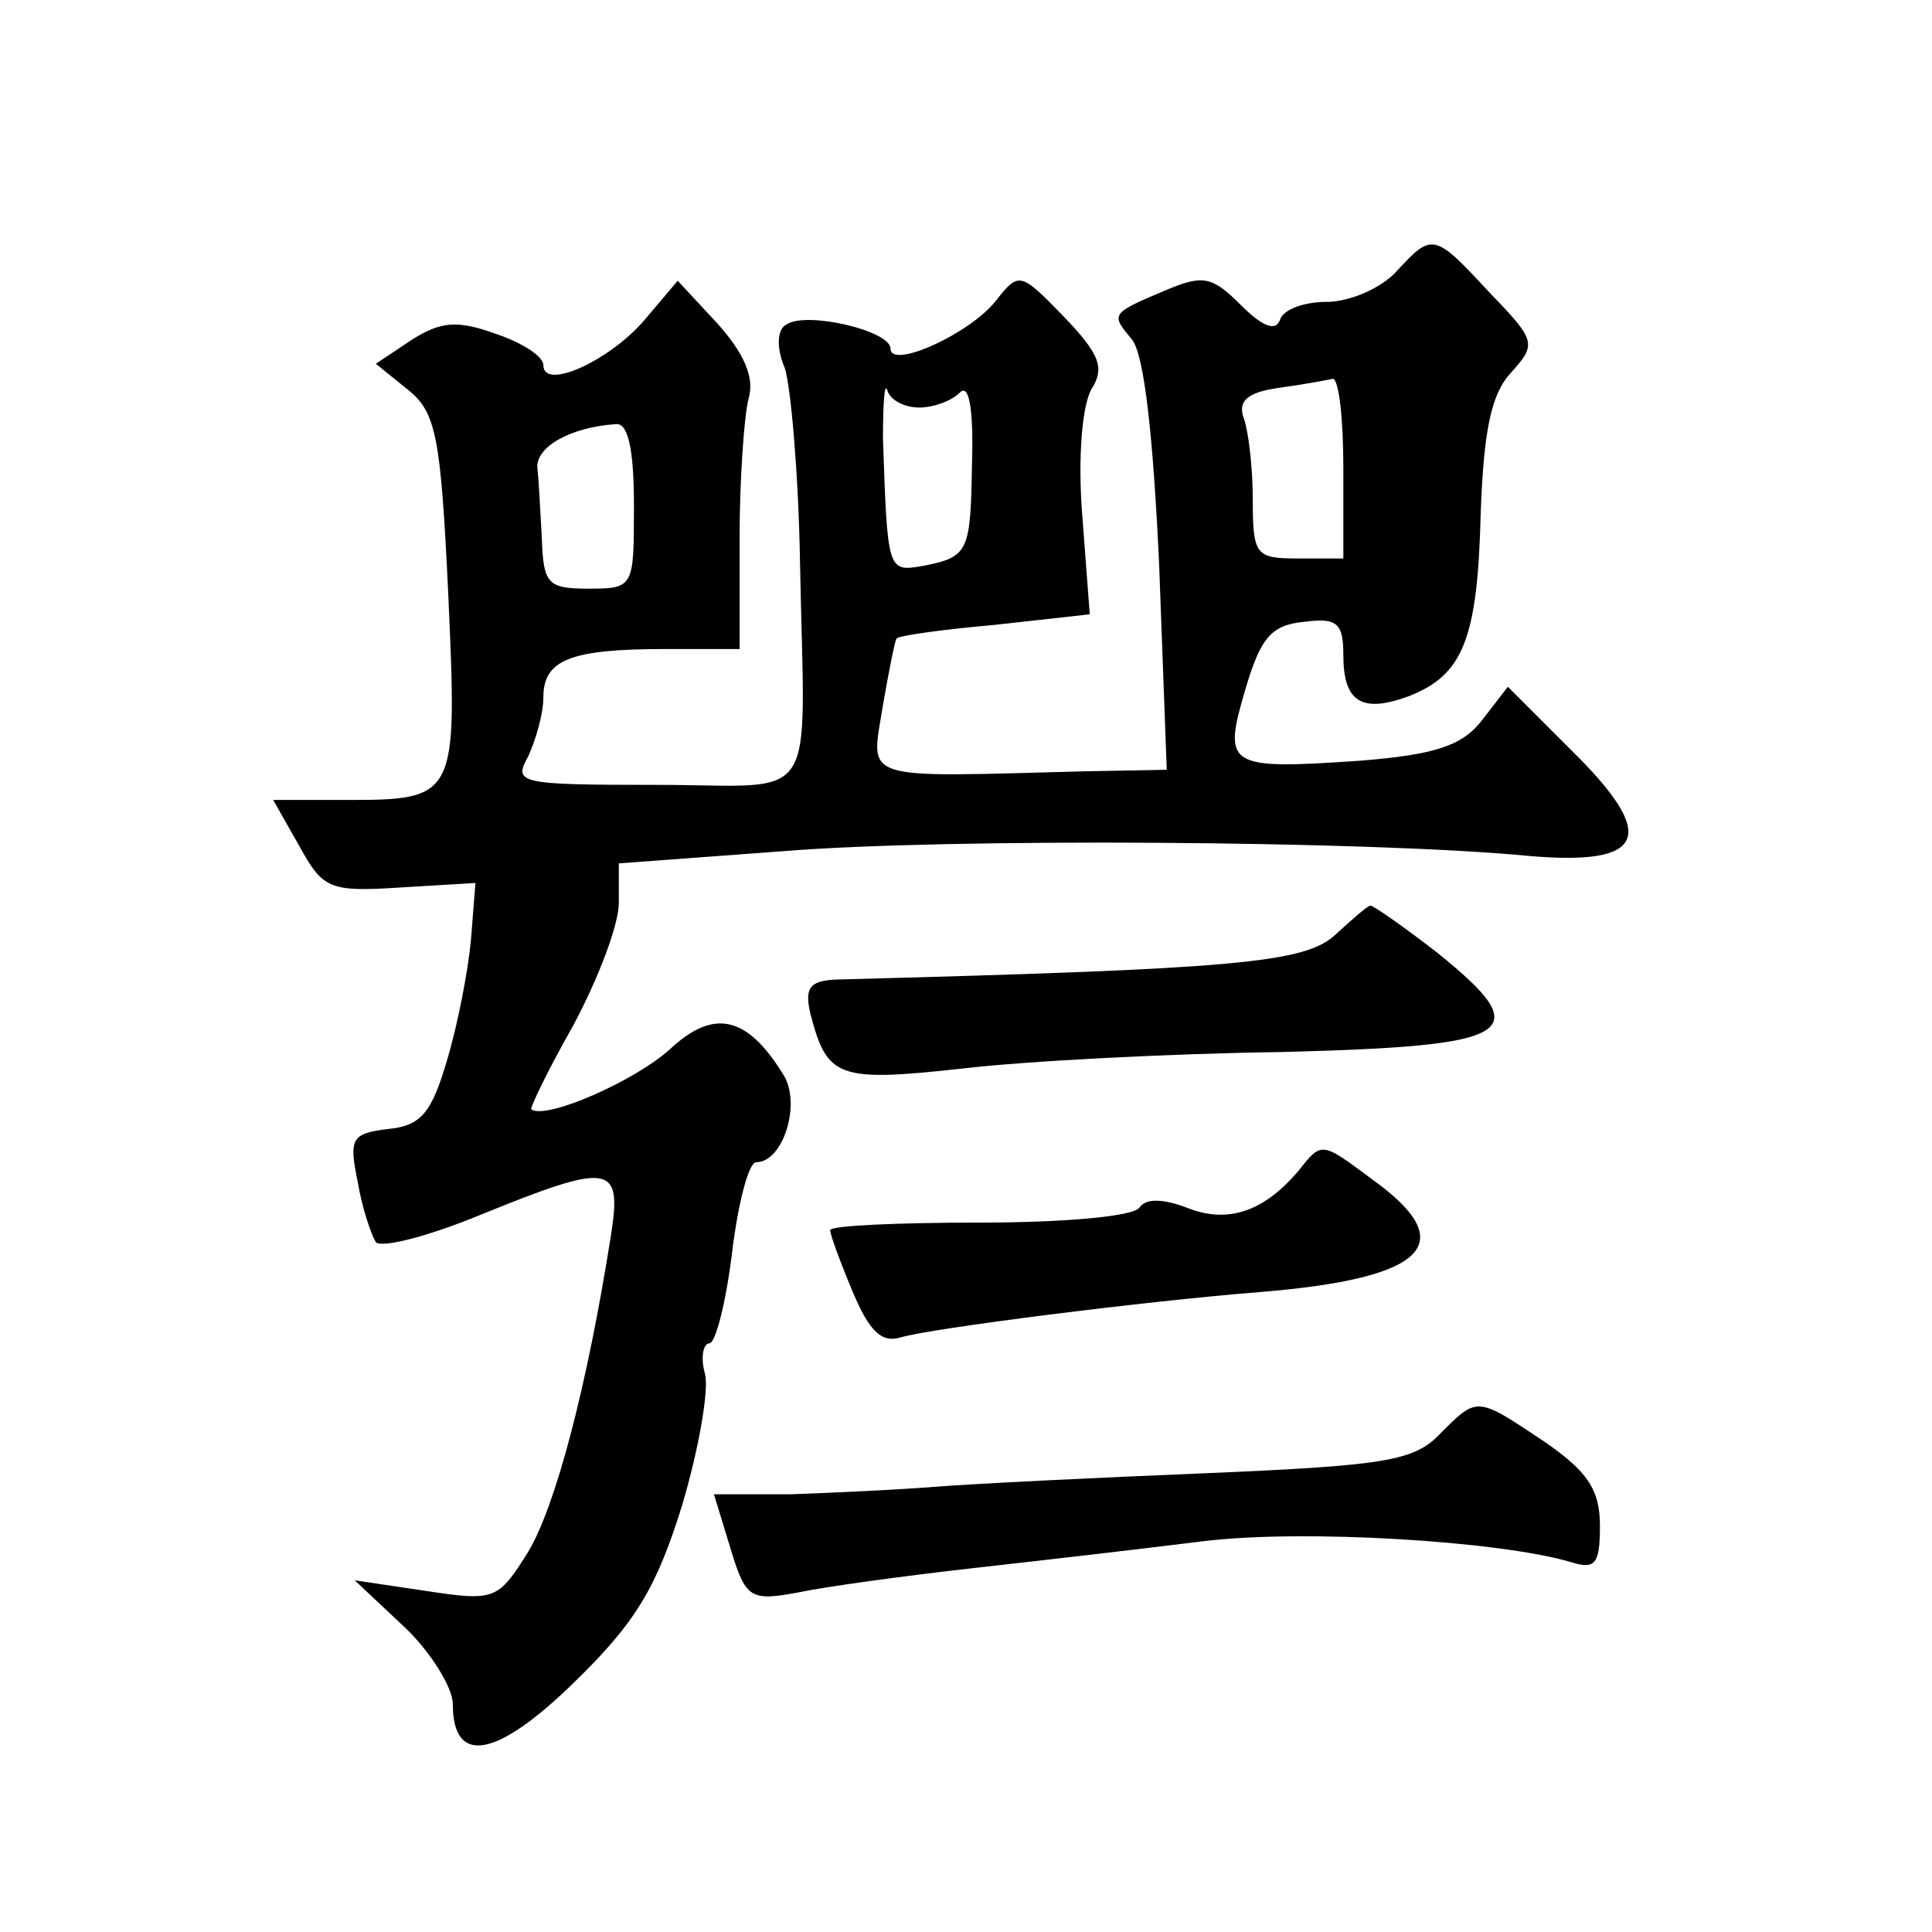 <?xml version="1.0" standalone="no"?>
<!DOCTYPE svg PUBLIC "-//W3C//DTD SVG 20010904//EN"
 "http://www.w3.org/TR/2001/REC-SVG-20010904/DTD/svg10.dtd">
<svg version="1.0" xmlns="http://www.w3.org/2000/svg"
 width="128pt" height="128pt" viewBox="0 0 128 128"
 preserveAspectRatio="xMidYMid meet">
<g transform="translate(0,128) scale(0.1,-0.1)"
fill="#0" stroke="none">
<path d="M925 1100 c-10 -11 -31 -20 -46 -20 -15 0 -29 -5 -31 -12 -3 -8 -12 -4
-26 10 -19 19 -25 20 -49 10 -38 -16 -37 -16 -23 -33 8 -10 14 -63 18 -150 l5 -135
-54 -1 c-152 -4 -142 -7 -134 44 4 23 8 43 9 44 2 2 31 6 65 9 l63 7 -5 66 c-3
38 0 72 6 83 9 14 6 23 -18 48 -29 30 -30 30 -45 11 -17 -22 -70 -46 -70 -32 0
12 -56 25 -69 16 -6 -3 -7 -15 -1 -29 4 -13 9 -70 10 -127 3 -167 15 -149 -95 -149
-92 0 -95 1 -85 19 5 11 10 28 10 39 0 25 18 32 81 32 l49 0 0 73 c0 39 3 82 6
93 4 14 -3 30 -21 50 l-26 28 -22 -26 c-23 -27 -67 -47 -67 -30 0 6 -14 15 -32
21 -25 9 -36 8 -55 -4 l-24 -16 21 -17 c19 -15 22 -31 27 -136 6 -135 6 -136 -69
-136 l-47 0 17 -30 c16 -29 20 -31 67 -28 l50 3 -3 -38 c-2 -21 -9 -57 -16 -80
-10 -34 -17 -43 -39 -45 -24 -3 -26 -6 -20 -35 3 -18 9 -35 12 -40 4 -4 35 4 69
18 86 35 94 34 87 -12 -16 -102 -37 -181 -55 -211 -20 -32 -22 -33 -68 -26 l-47
7 33 -31 c17 -16 32 -40 32 -51 0 -41 29 -36 81 15 40 39 54 62 71 117 11 37 18
77 15 87 -3 11 -1 20 3 20 4 0 11 27 15 60 4 33 11 60 16 60 18 0 30 39 18 58 -24
39 -46 44 -75 17 -23 -21 -82 -47 -92 -40 -1 1 11 26 28 56 16 30 30 66 30 81 l0
26 108 8 c109 9 390 7 494 -3 79 -7 87 13 29 70 l-42 42 -17 -22 c-13 -17 -31 -23
-81 -27 -88 -6 -91 -4 -76 47 10 34 17 43 39 45 22 3 26 -1 26 -22 0 -31 12 -39
44 -27 35 14 45 37 47 121 2 55 7 79 20 93 17 19 17 21 -14 53 -37 40 -38 40 -62
14z m-316 -90 c9 0 21 4 27 10 6 6 9 -11 8 -46 -1 -60 -2 -63 -33 -69 -23 -4 -23
-3 -26 84 0 24 1 39 3 32 2 -6 11 -11 21 -11z m281 -40 l0 -60 -30 0 c-28 0 -30
2 -30 39 0 22 -3 46 -6 54 -4 11 2 17 23 20 15 2 31 5 36 6 4 0 7 -26 7 -59z m-470
-25 c0 -54 0 -55 -30 -55 -27 0 -30 3 -31 33 -1 17 -2 39 -3 47 -1 14 22 27 52
29 8 1 12 -16 12 -54z M885 661 c-20 -19 -65 -23 -332 -30 -17 -1 -20 -6 -16 -23
11 -42 18 -45 100 -36 42 5 138 10 212 11 156 4 170 12 103 66 -22 17 -42 31 -44
31 -2 0 -12 -9 -23 -19z M860 504 c-23 -27 -47 -35 -74 -24 -16 6 -27 6 -31 0 -4
-6 -51 -10 -106 -10 -54 0 -99 -2 -99 -5 0 -3 7 -22 15 -41 11 -26 19 -34 32 -30
20 6 162 24 238 30 110 9 133 32 75 74 -35 26 -34 26 -50 6z M954 330 c-17 -18
-37 -21 -154 -26 -74 -3 -155 -7 -180 -9 -25 -2 -68 -4 -96 -5 l-51 0 11 -36 c10
-33 13 -35 45 -29 19 4 71 11 115 16 45 5 114 13 154 18 67 8 196 0 243 -14 16
-5 19 -1 19 24 0 24 -8 36 -37 56 -45 30 -44 30 -69 5z"/>
</g>
</svg>
